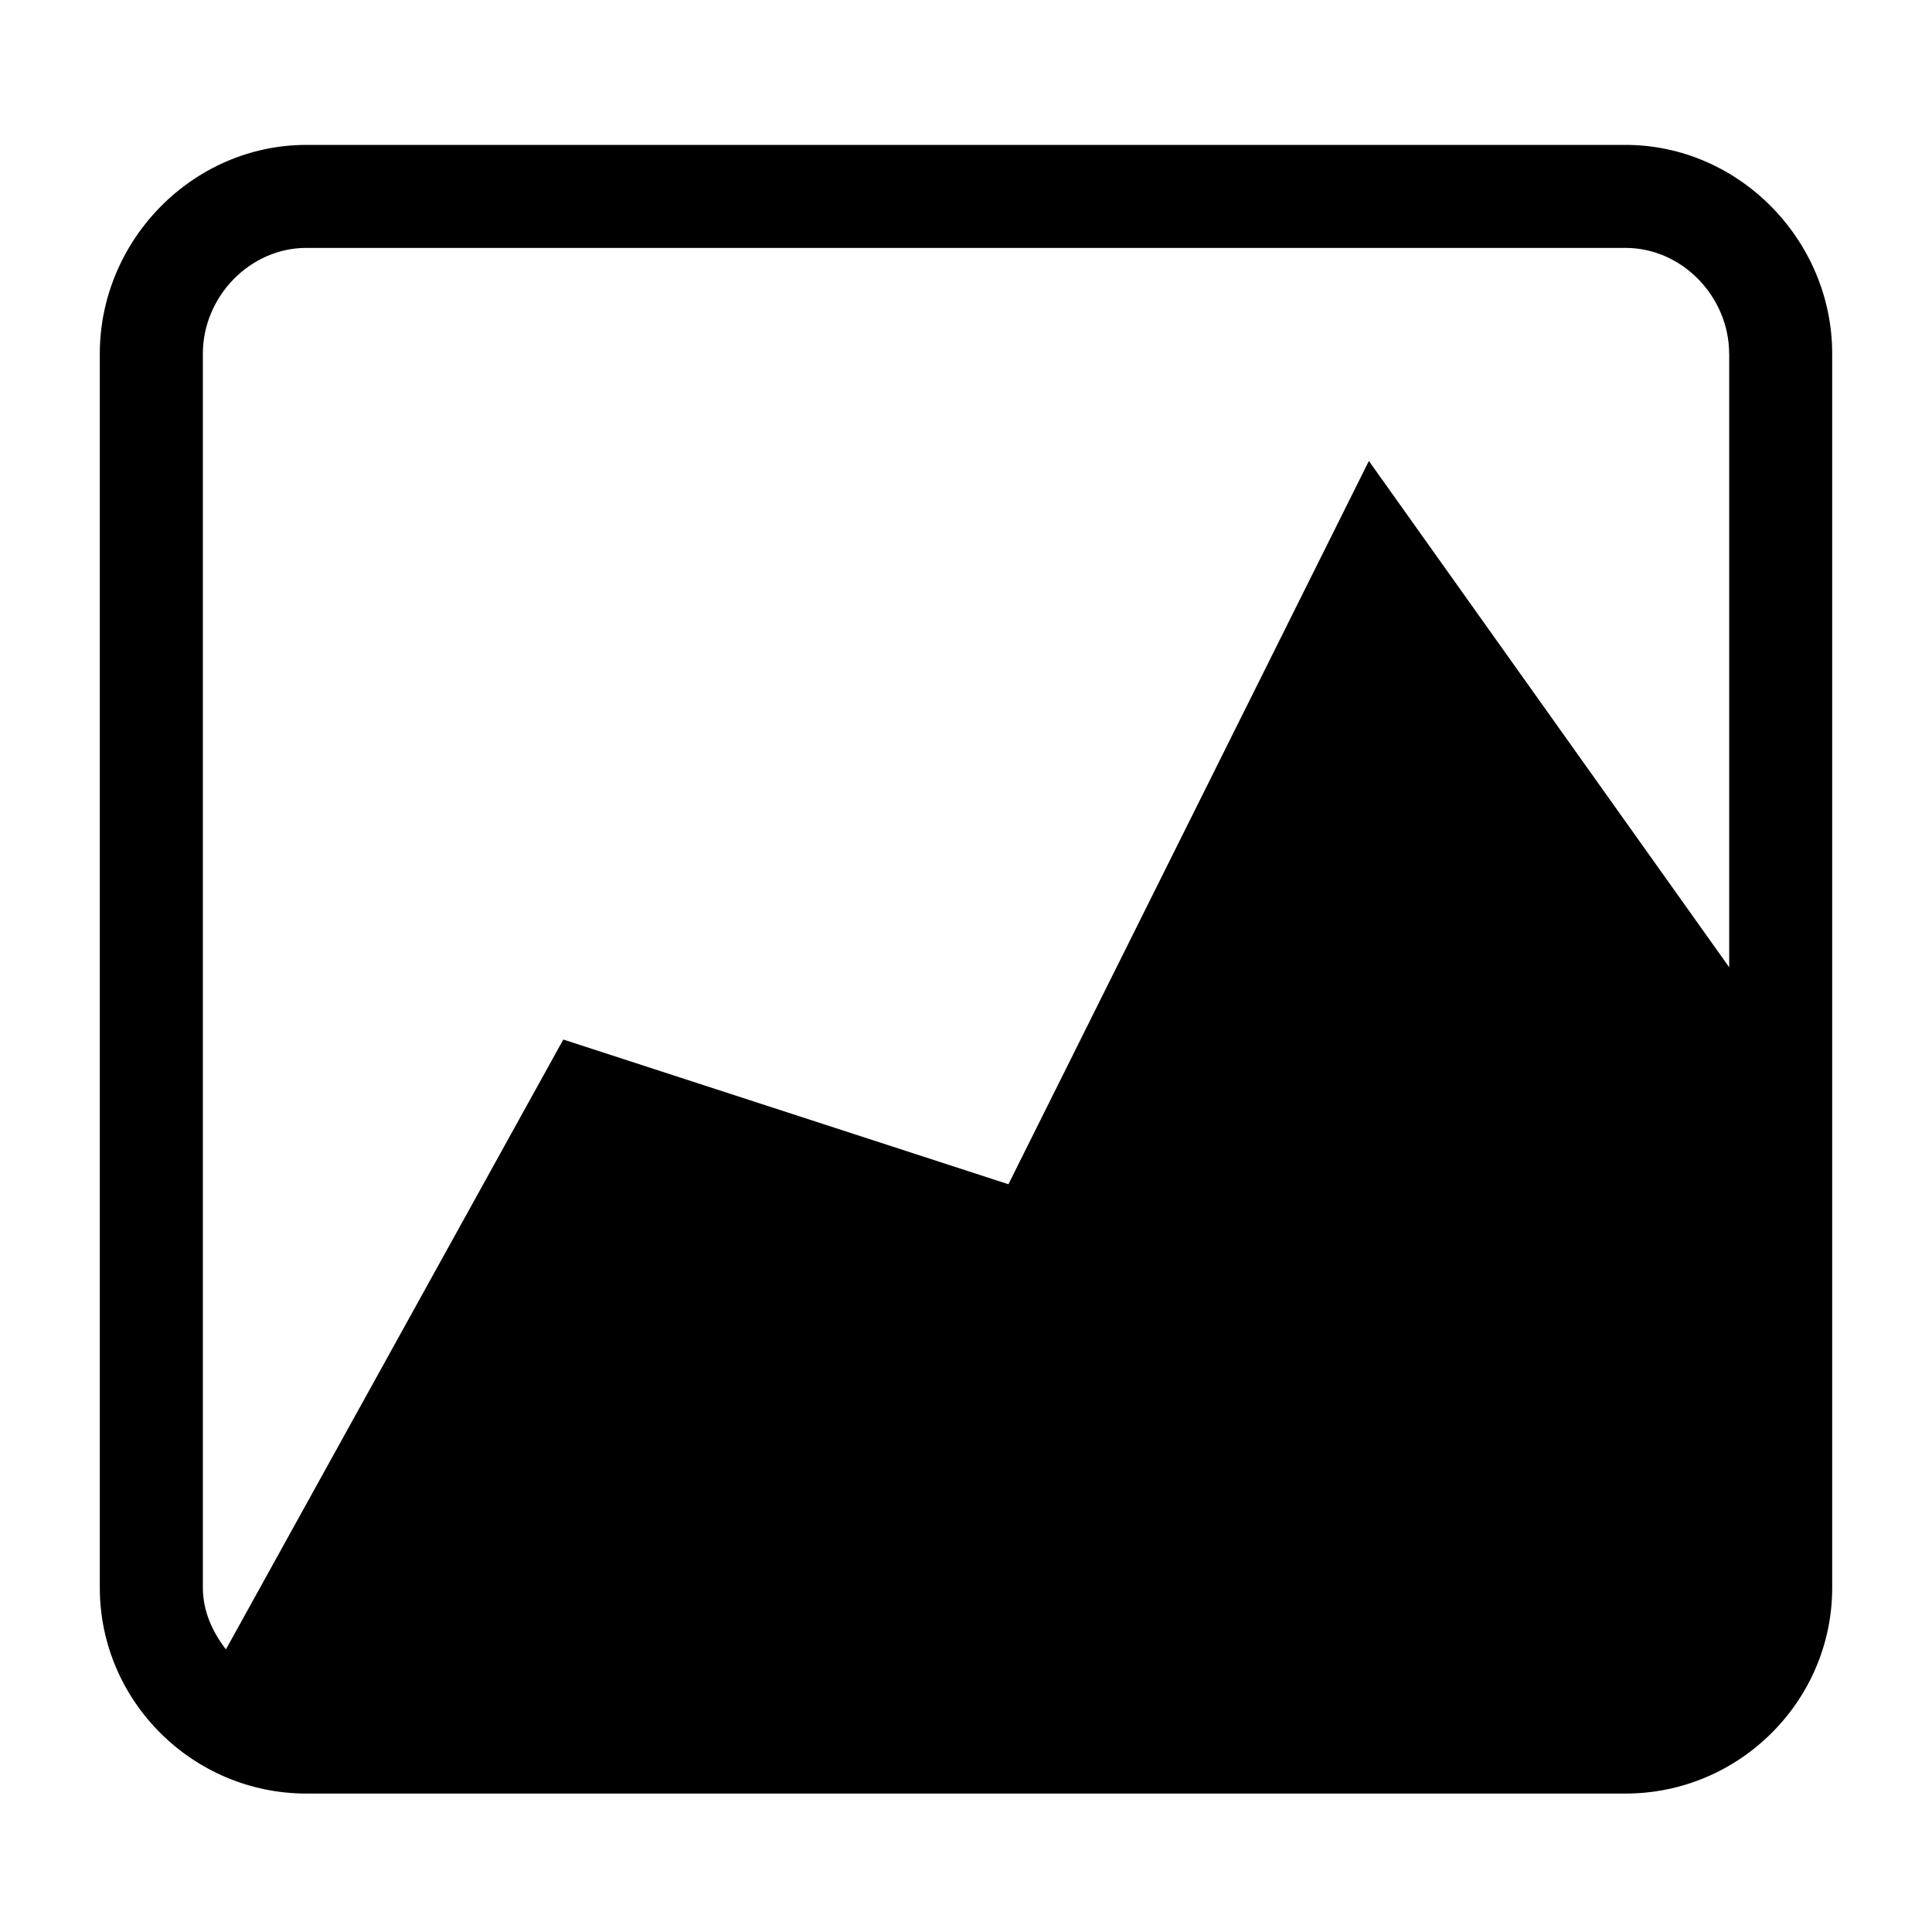 <svg xmlns="http://www.w3.org/2000/svg" width="32" height="32" viewBox="0 0 32 32"><title>Analytics</title>
<path d="M26.923 29.707H5.075c-1.88 0-3.422-1.53-3.422-3.41V5.86c0-1.882 1.54-3.46 3.422-3.46h21.848c1.88 0 3.424 1.578 3.424 3.46v20.437c0 1.88-1.542 3.41-3.424 3.41zM28.64 5.86c0-.942-.776-1.754-1.717-1.754H5.075c-.94 0-1.715.81-1.715 1.753v20.437c0 .39.16.735.382 1.023L9.33 17.218l7.373 2.397 5.97-11.98 5.968 8.386V5.86z"/></svg>
